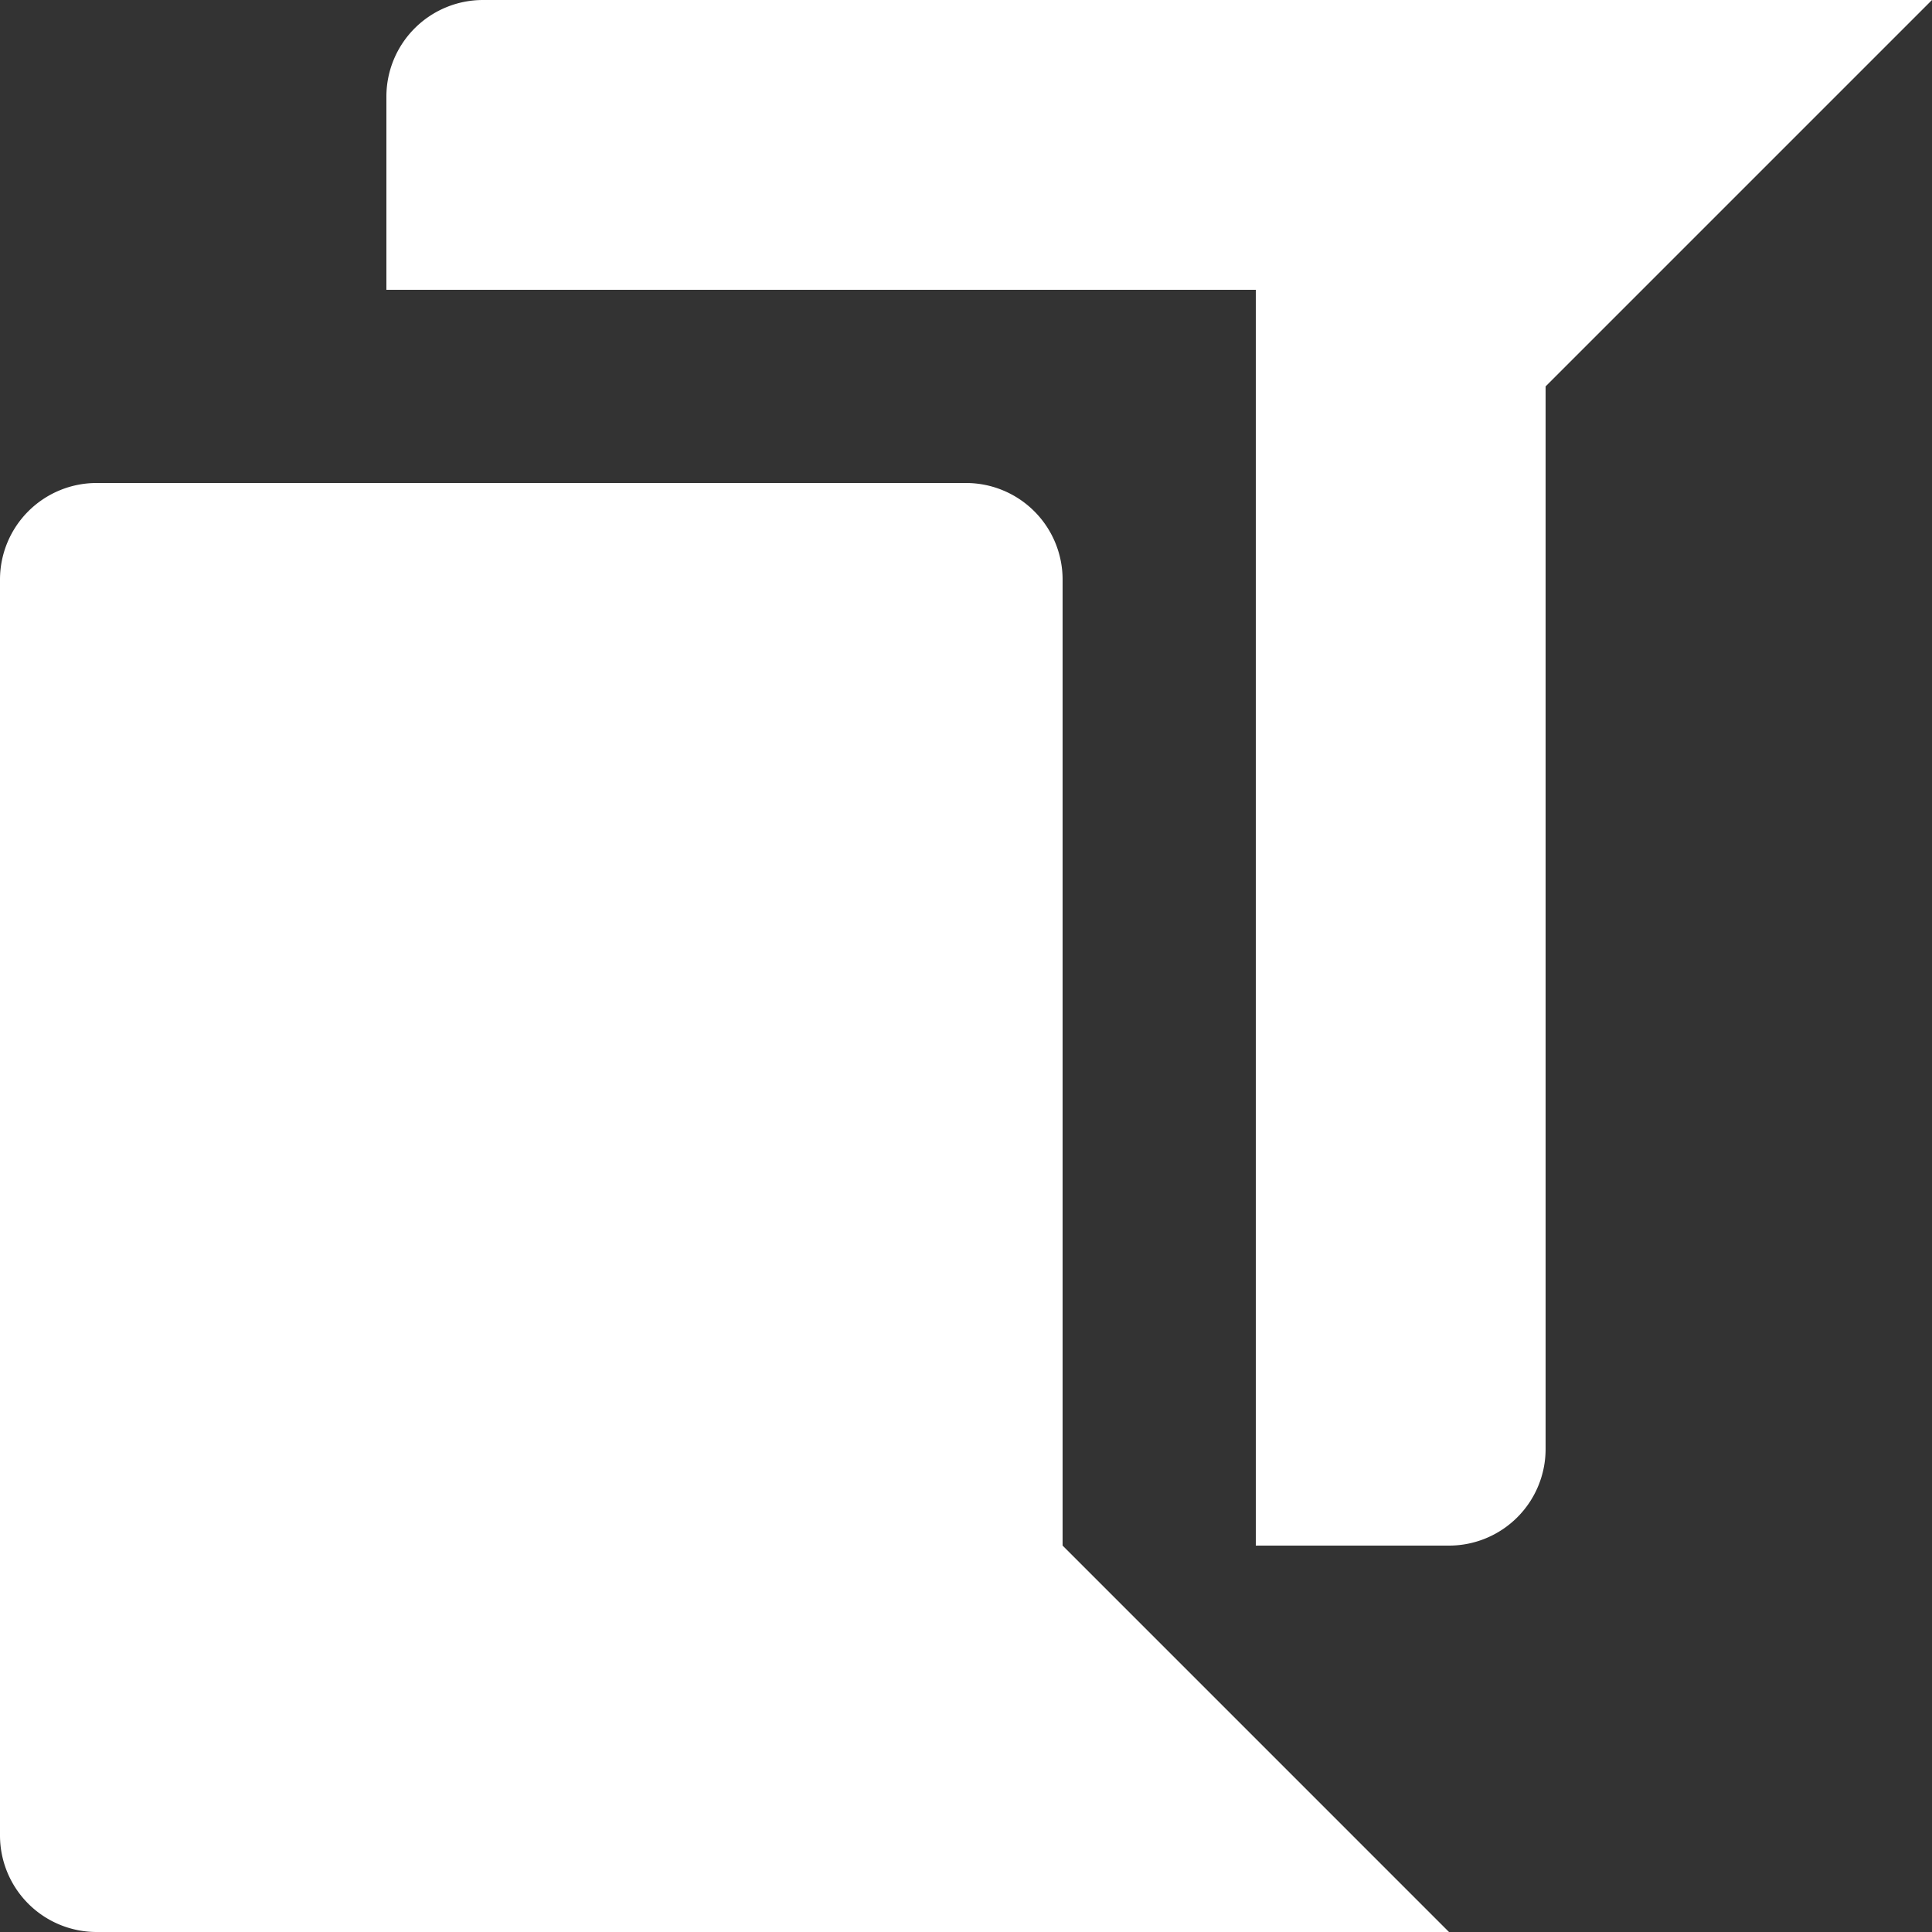 <?xml version="1.0" encoding="UTF-8"?> <svg xmlns="http://www.w3.org/2000/svg" width="20" height="20" viewBox="0 0 20 20"><rect x="0" y="0" width="20" height="20" fill="#333333" stroke="none"/><defs><style> .cls-1 { fill: #fff; fill-rule: evenodd; } </style></defs><path id="live_chat.svg" class="cls-1" d="M1889,741v2h9v13h2a1,1,0,0,0,1-1V744l4-4h-15A1,1,0,0,0,1889,741Zm6,4h-9a1,1,0,0,0-1,1v13a1,1,0,0,0,1,1h14l-4-4V746A1,1,0,0,0,1895,745Z" transform="translate(-1885 -740)"></path></svg> 